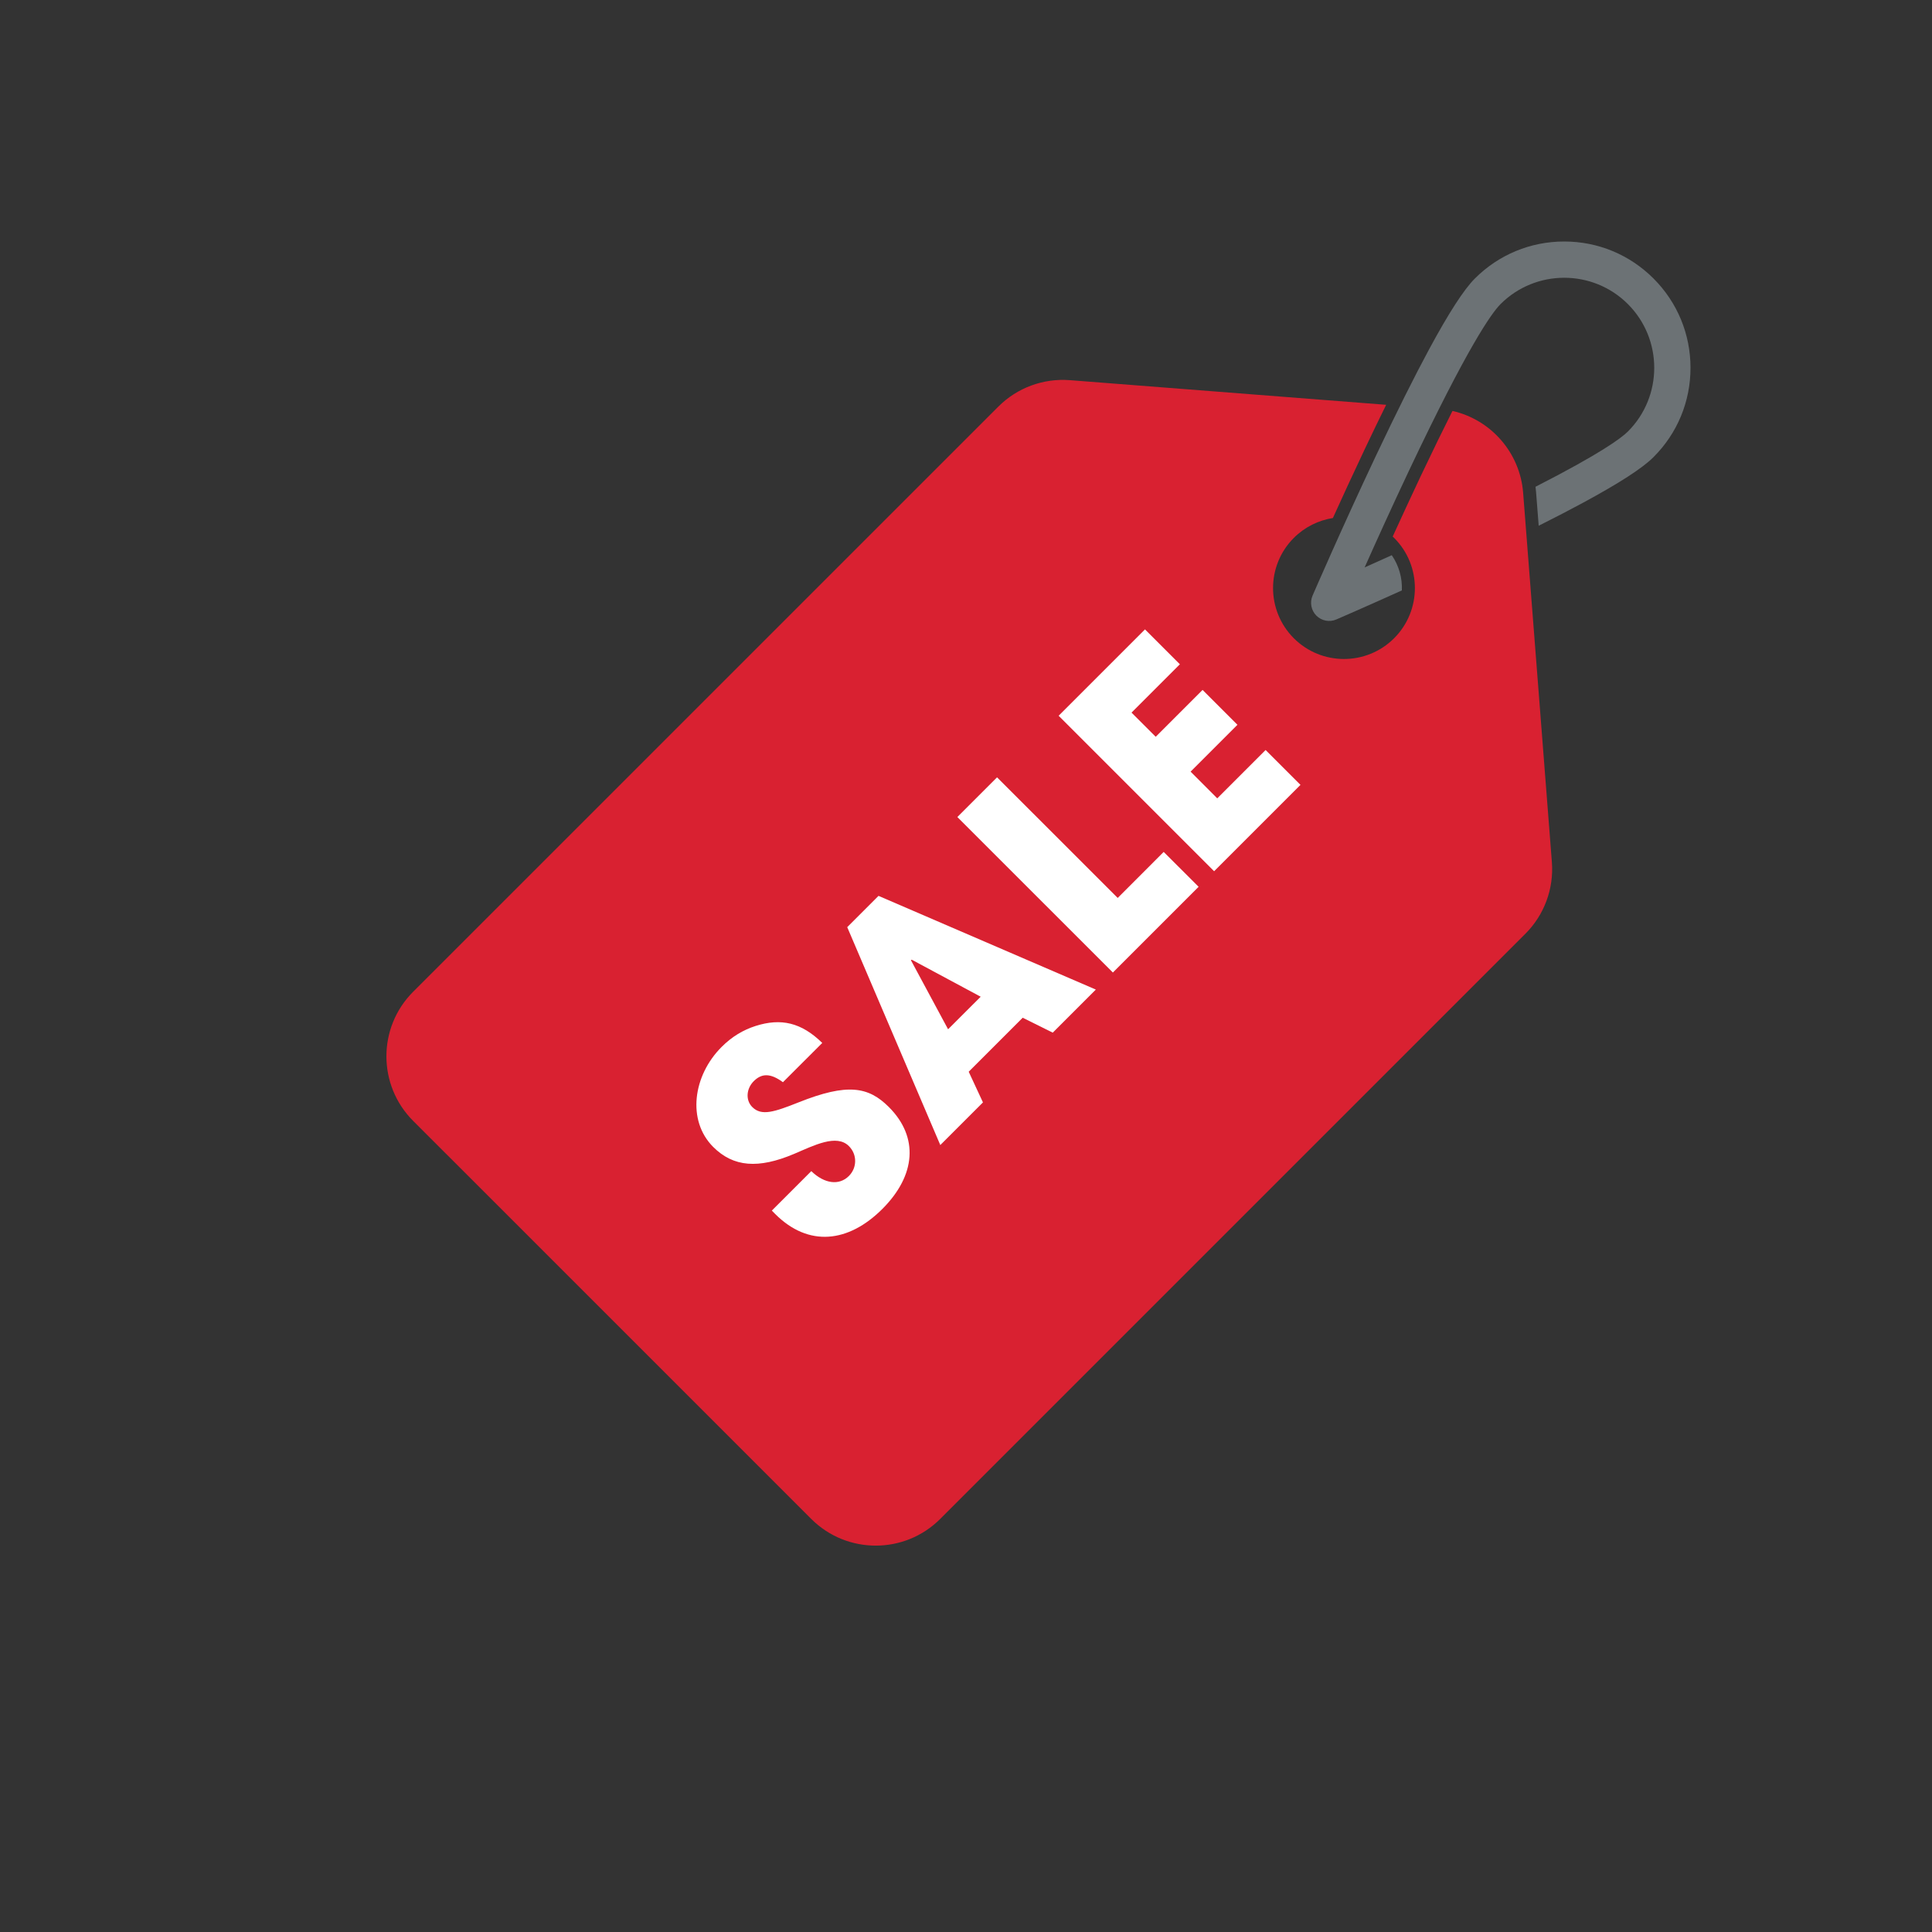 <svg width="40" height="40" viewBox="0 0 40 40" fill="none" xmlns="http://www.w3.org/2000/svg">
<rect x="0" y="0" width="40" height="40" fill="#333333" stroke="none"/>
<path d="M31.802 10.182C31.799 10.147 31.795 10.112 31.791 10.078C33.124 9.397 33.561 9.076 33.704 8.934C34.431 8.207 34.431 7.023 33.704 6.296C32.977 5.569 31.794 5.569 31.067 6.296C30.88 6.483 30.385 7.18 29.172 9.743C28.82 10.488 28.492 11.212 28.253 11.748C28.423 11.672 28.612 11.587 28.815 11.495C28.965 11.713 29.035 11.97 29.024 12.224C28.238 12.579 27.677 12.821 27.668 12.825C27.527 12.886 27.363 12.855 27.254 12.746C27.146 12.637 27.114 12.473 27.175 12.332C27.181 12.318 27.788 10.915 28.493 9.424C28.909 8.545 29.278 7.807 29.589 7.23C29.998 6.473 30.308 5.994 30.536 5.766C31.03 5.272 31.687 5 32.385 5C33.084 5 33.74 5.272 34.234 5.766C34.728 6.26 35 6.917 35 7.615C35 8.314 34.728 8.971 34.234 9.464C34.006 9.693 33.527 10.002 32.771 10.411C32.501 10.557 32.195 10.715 31.857 10.885L31.802 10.182Z" fill="#6C7275"/>
<path d="M8.553 23.206L12.674 27.326L16.795 31.447C17.533 32.185 18.729 32.185 19.467 31.447L31.582 19.332C31.972 18.942 32.173 18.4 32.13 17.849L31.535 10.203C31.47 9.369 30.867 8.689 30.072 8.508C29.882 8.885 29.664 9.331 29.414 9.858C29.206 10.297 29.008 10.729 28.834 11.109C28.844 11.118 28.854 11.127 28.864 11.137C29.437 11.71 29.437 12.64 28.864 13.214C28.29 13.787 27.36 13.787 26.787 13.214C26.214 12.64 26.214 11.71 26.787 11.137C27.015 10.909 27.3 10.772 27.596 10.725C27.791 10.294 28.016 9.806 28.251 9.309C28.407 8.98 28.556 8.67 28.699 8.381L22.151 7.871C21.601 7.828 21.059 8.028 20.669 8.419L8.553 20.534C7.816 21.271 7.816 22.468 8.553 23.206Z" fill="#D92131"/>
<path d="M16.21 22.406C15.945 22.211 15.766 22.224 15.605 22.385C15.453 22.537 15.431 22.776 15.575 22.92C15.766 23.111 16.027 23.024 16.532 22.824C17.546 22.419 17.981 22.498 18.403 22.92C19.025 23.542 18.964 24.334 18.268 25.03C17.567 25.73 16.741 25.826 16.049 25.134L15.98 25.064L16.797 24.247C17.067 24.508 17.372 24.551 17.576 24.347C17.746 24.177 17.75 23.903 17.576 23.729C17.32 23.472 16.85 23.716 16.441 23.89C15.701 24.203 15.184 24.164 14.766 23.746C14.218 23.198 14.348 22.267 14.94 21.676C15.153 21.462 15.388 21.323 15.645 21.241C16.167 21.075 16.589 21.167 17.024 21.593L16.21 22.406Z" fill="white"/>
<path d="M21.796 21.38L21.174 21.071L20.056 22.189L20.351 22.824L19.468 23.707L17.541 19.196L18.189 18.548L22.688 20.488L21.796 21.38ZM18.877 19.87L18.859 19.879L19.629 21.31L20.304 20.636L18.877 19.87Z" fill="white"/>
<path d="M23.041 20.135L19.821 16.916L20.643 16.094L23.141 18.591L24.093 17.638L24.816 18.36L23.041 20.135Z" fill="white"/>
<path d="M25.137 18.038L21.918 14.819L23.706 13.031L24.428 13.753L23.427 14.754L23.928 15.254L24.898 14.284L25.62 15.006L24.65 15.976L25.202 16.529L26.203 15.528L26.925 16.25L25.137 18.038Z" fill="white"/>
</svg>
